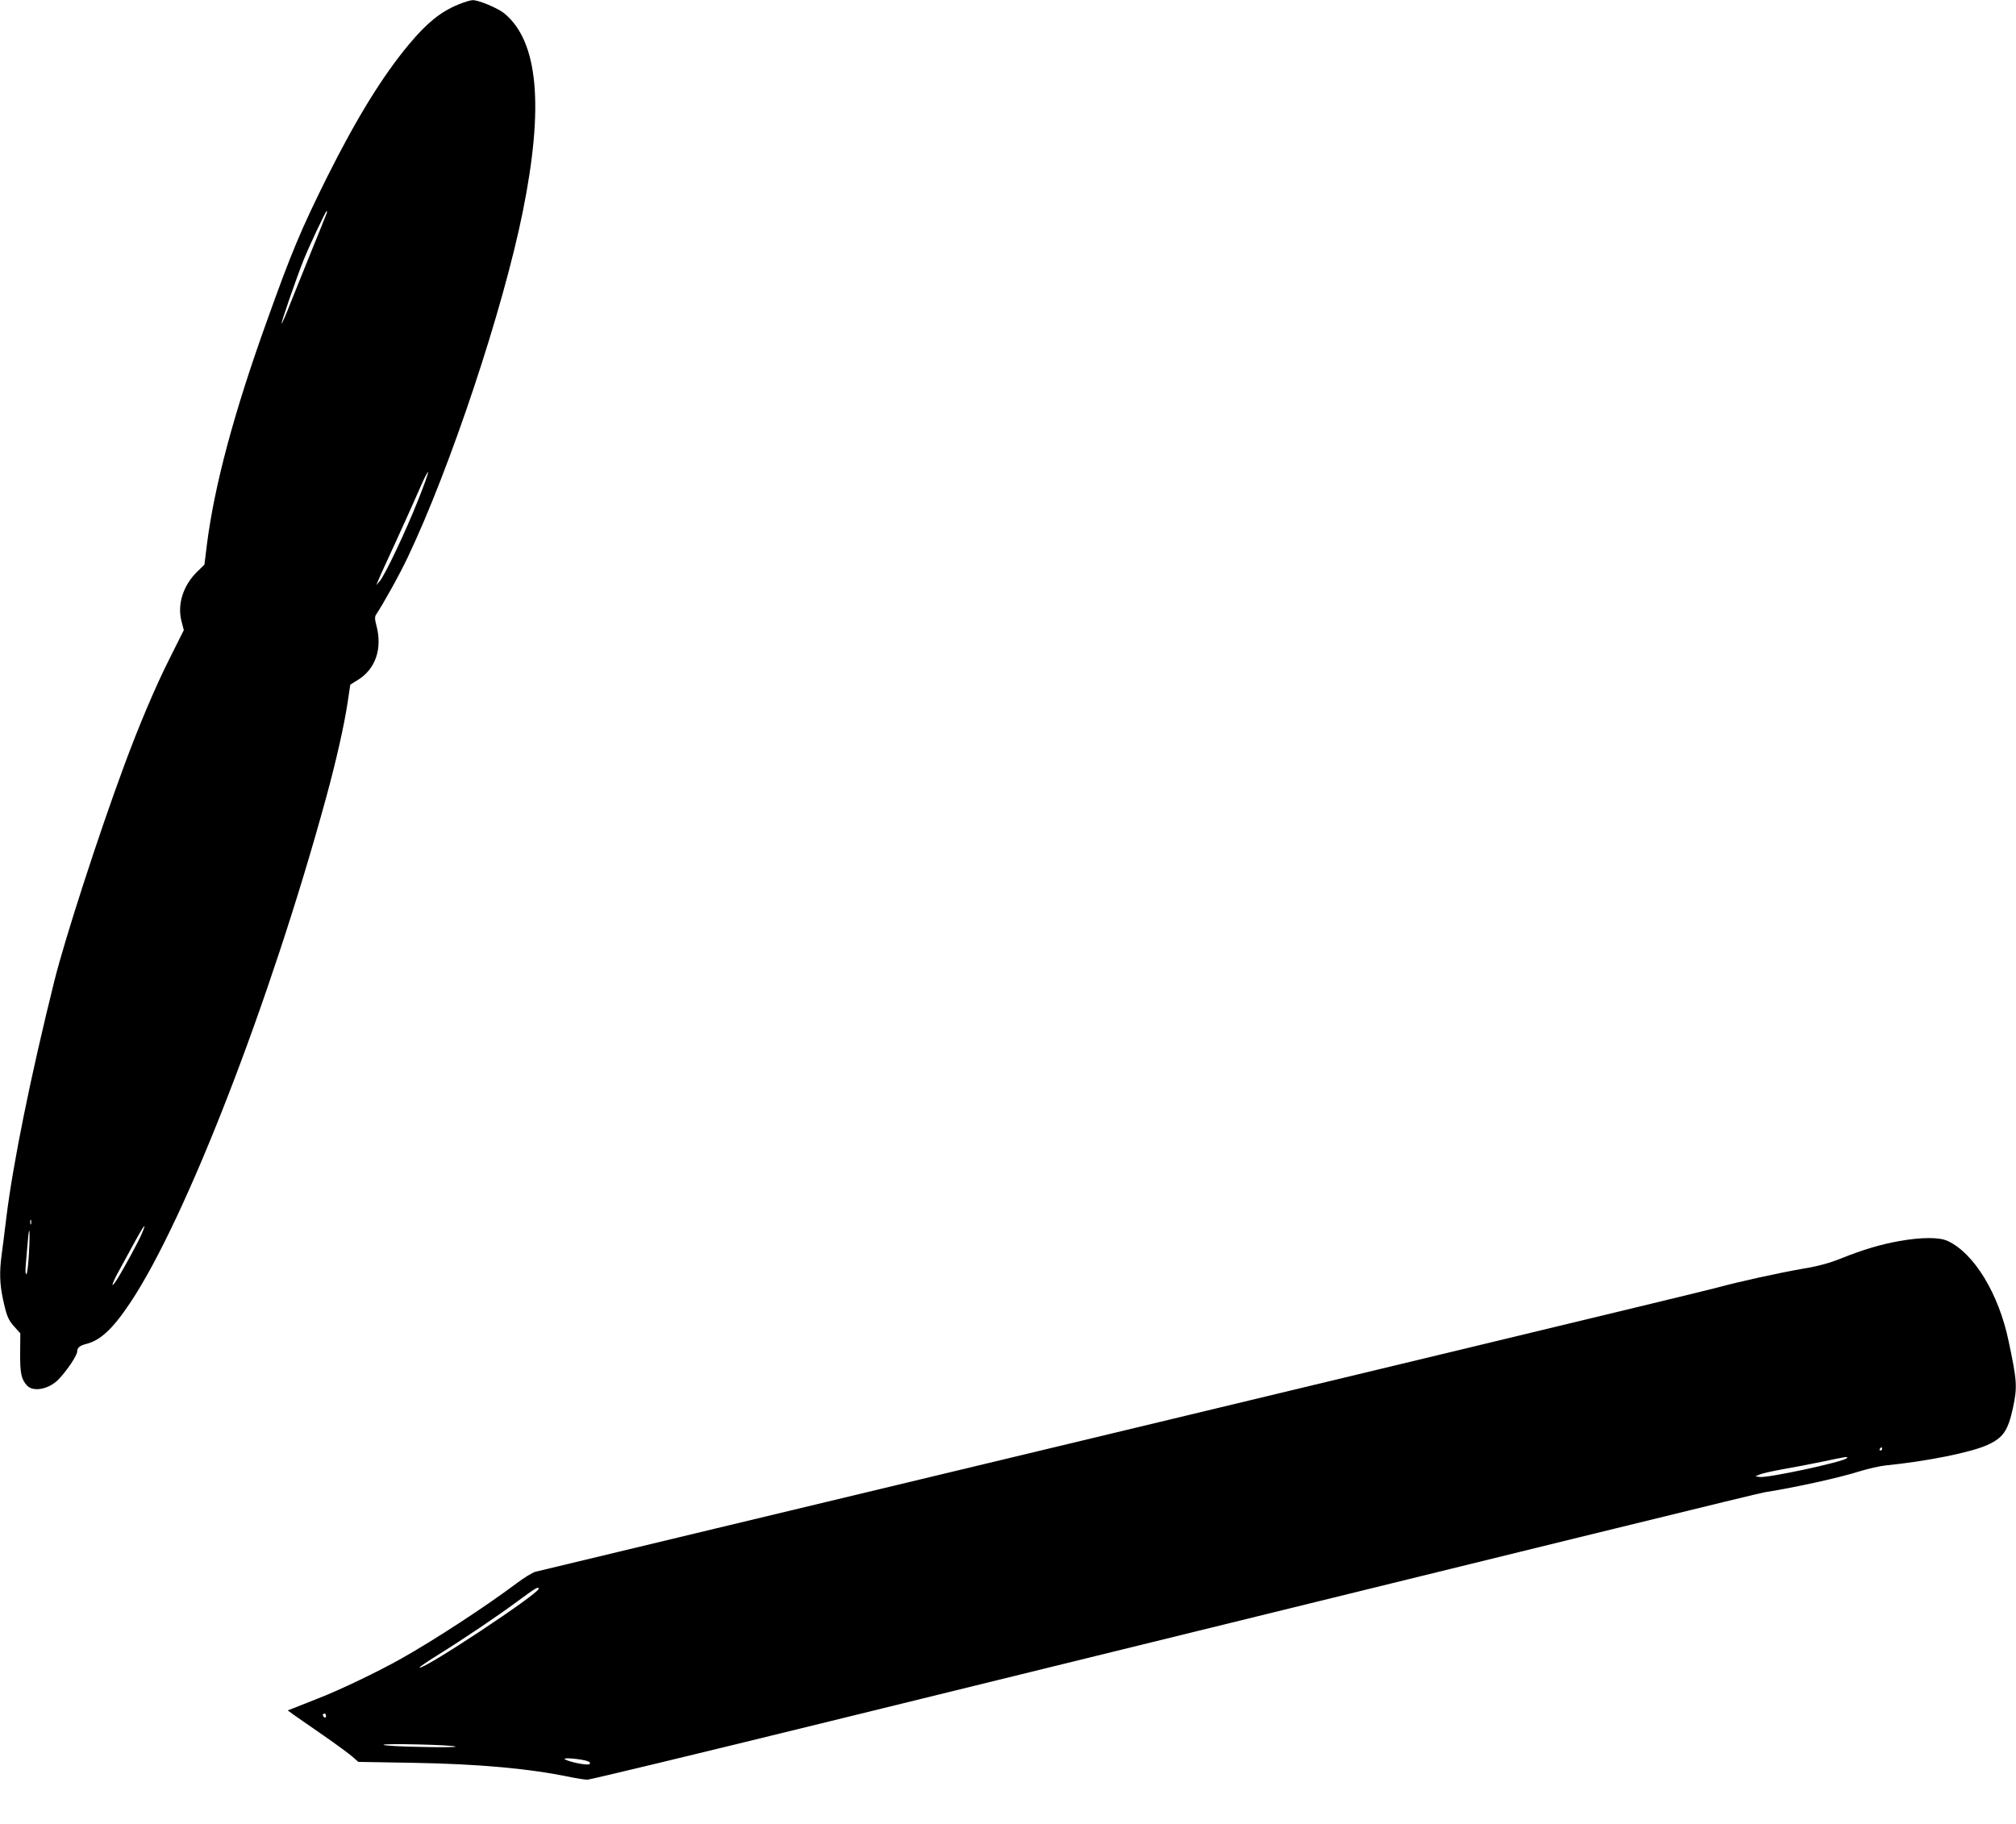 <?xml version="1.0" standalone="no"?>
<!DOCTYPE svg PUBLIC "-//W3C//DTD SVG 20010904//EN"
 "http://www.w3.org/TR/2001/REC-SVG-20010904/DTD/svg10.dtd">
<svg version="1.0" xmlns="http://www.w3.org/2000/svg"
 width="1280pt" height="1158pt" viewBox="0 0 1280 1158"
 preserveAspectRatio="xMidYMid meet">
<g transform="translate(0,1158) scale(0.1,-0.1)"
fill="#000000" stroke="none">
<path d="M2909 11551 c-113 -47 -198 -116 -311 -251 -168 -201 -332 -467 -519
-840 -168 -338 -228 -480 -389 -931 -205 -571 -328 -1030 -376 -1404 l-16
-130 -48 -47 c-87 -86 -125 -205 -98 -311 l15 -58 -91 -182 c-89 -176 -196
-429 -291 -687 -161 -436 -372 -1087 -439 -1355 -152 -610 -264 -1165 -306
-1508 -11 -89 -24 -196 -30 -237 -14 -106 -12 -182 9 -280 24 -109 33 -131 75
-177 l35 -39 -1 -124 c-1 -131 7 -167 44 -208 41 -43 142 -22 202 42 54 57
116 151 116 174 0 24 16 38 55 48 92 22 172 97 283 264 353 530 888 1910 1242
3203 65 238 115 460 137 606 l17 114 47 29 c113 69 158 199 119 346 -11 41
-11 57 -2 70 42 62 151 257 202 366 270 568 604 1571 729 2191 136 672 98
1083 -117 1260 -40 33 -164 85 -201 84 -14 0 -56 -13 -92 -28z m-836 -1328
c-3 -10 -47 -117 -96 -238 -49 -121 -110 -272 -135 -335 -24 -63 -49 -119 -54
-125 -10 -11 95 293 140 405 39 96 140 310 146 310 3 0 3 -8 -1 -17z m581
-1820 c-77 -195 -211 -477 -243 -513 l-22 -25 15 35 c7 19 57 127 109 240 52
113 118 261 148 329 29 69 55 119 57 113 2 -6 -27 -87 -64 -179z m-2457 -4595
c-3 -7 -5 -2 -5 12 0 14 2 19 5 13 2 -7 2 -19 0 -25z m703 -62 c-21 -50 -114
-221 -156 -288 -46 -72 -36 -32 14 58 27 49 73 133 102 187 56 102 74 122 40
43z m-716 -120 c-4 -77 -11 -136 -17 -136 -6 0 -7 24 -3 63 3 34 8 97 12 140
10 126 16 80 8 -67z"/>
<path d="M12060 3700 c-119 -21 -230 -54 -375 -112 -69 -28 -143 -48 -240 -64
-160 -28 -409 -83 -540 -119 -78 -22 -2727 -659 -6365 -1531 -608 -146 -1121
-269 -1141 -274 -20 -6 -74 -39 -120 -74 -192 -144 -519 -358 -729 -476 -149
-84 -393 -201 -530 -254 -69 -27 -140 -55 -159 -63 l-34 -13 39 -29 c21 -15
106 -74 189 -131 82 -57 165 -118 185 -136 l35 -31 350 -6 c416 -7 743 -37
1003 -92 40 -8 86 -15 102 -15 16 0 706 166 1532 369 4832 1187 5907 1451
5943 1456 201 32 478 93 609 135 50 15 120 31 156 35 269 27 544 83 648 130
101 46 131 90 163 237 28 134 26 168 -28 423 -63 302 -220 559 -388 636 -52
24 -165 24 -305 -1z m-110 -1320 c0 -5 -5 -10 -11 -10 -5 0 -7 5 -4 10 3 6 8
10 11 10 2 0 4 -4 4 -10z m-225 -59 c-24 -24 -500 -126 -552 -119 l-28 4 28
12 c16 7 81 21 145 33 65 11 178 33 252 48 156 33 168 35 155 22z m-8305 -829
c0 -32 -737 -519 -756 -500 -2 3 46 36 107 74 175 109 384 250 514 346 115 85
135 97 135 80z m-1350 -808 c0 -8 -4 -12 -10 -9 -5 3 -10 10 -10 16 0 5 5 9
10 9 6 0 10 -7 10 -16z m823 -194 c4 -4 -95 -5 -220 -2 -125 2 -232 8 -238 13
-11 11 446 0 458 -11z m836 -92 c17 -6 21 -12 14 -19 -11 -11 -139 15 -158 32
-11 11 109 0 144 -13z"/>
</g>
</svg>
